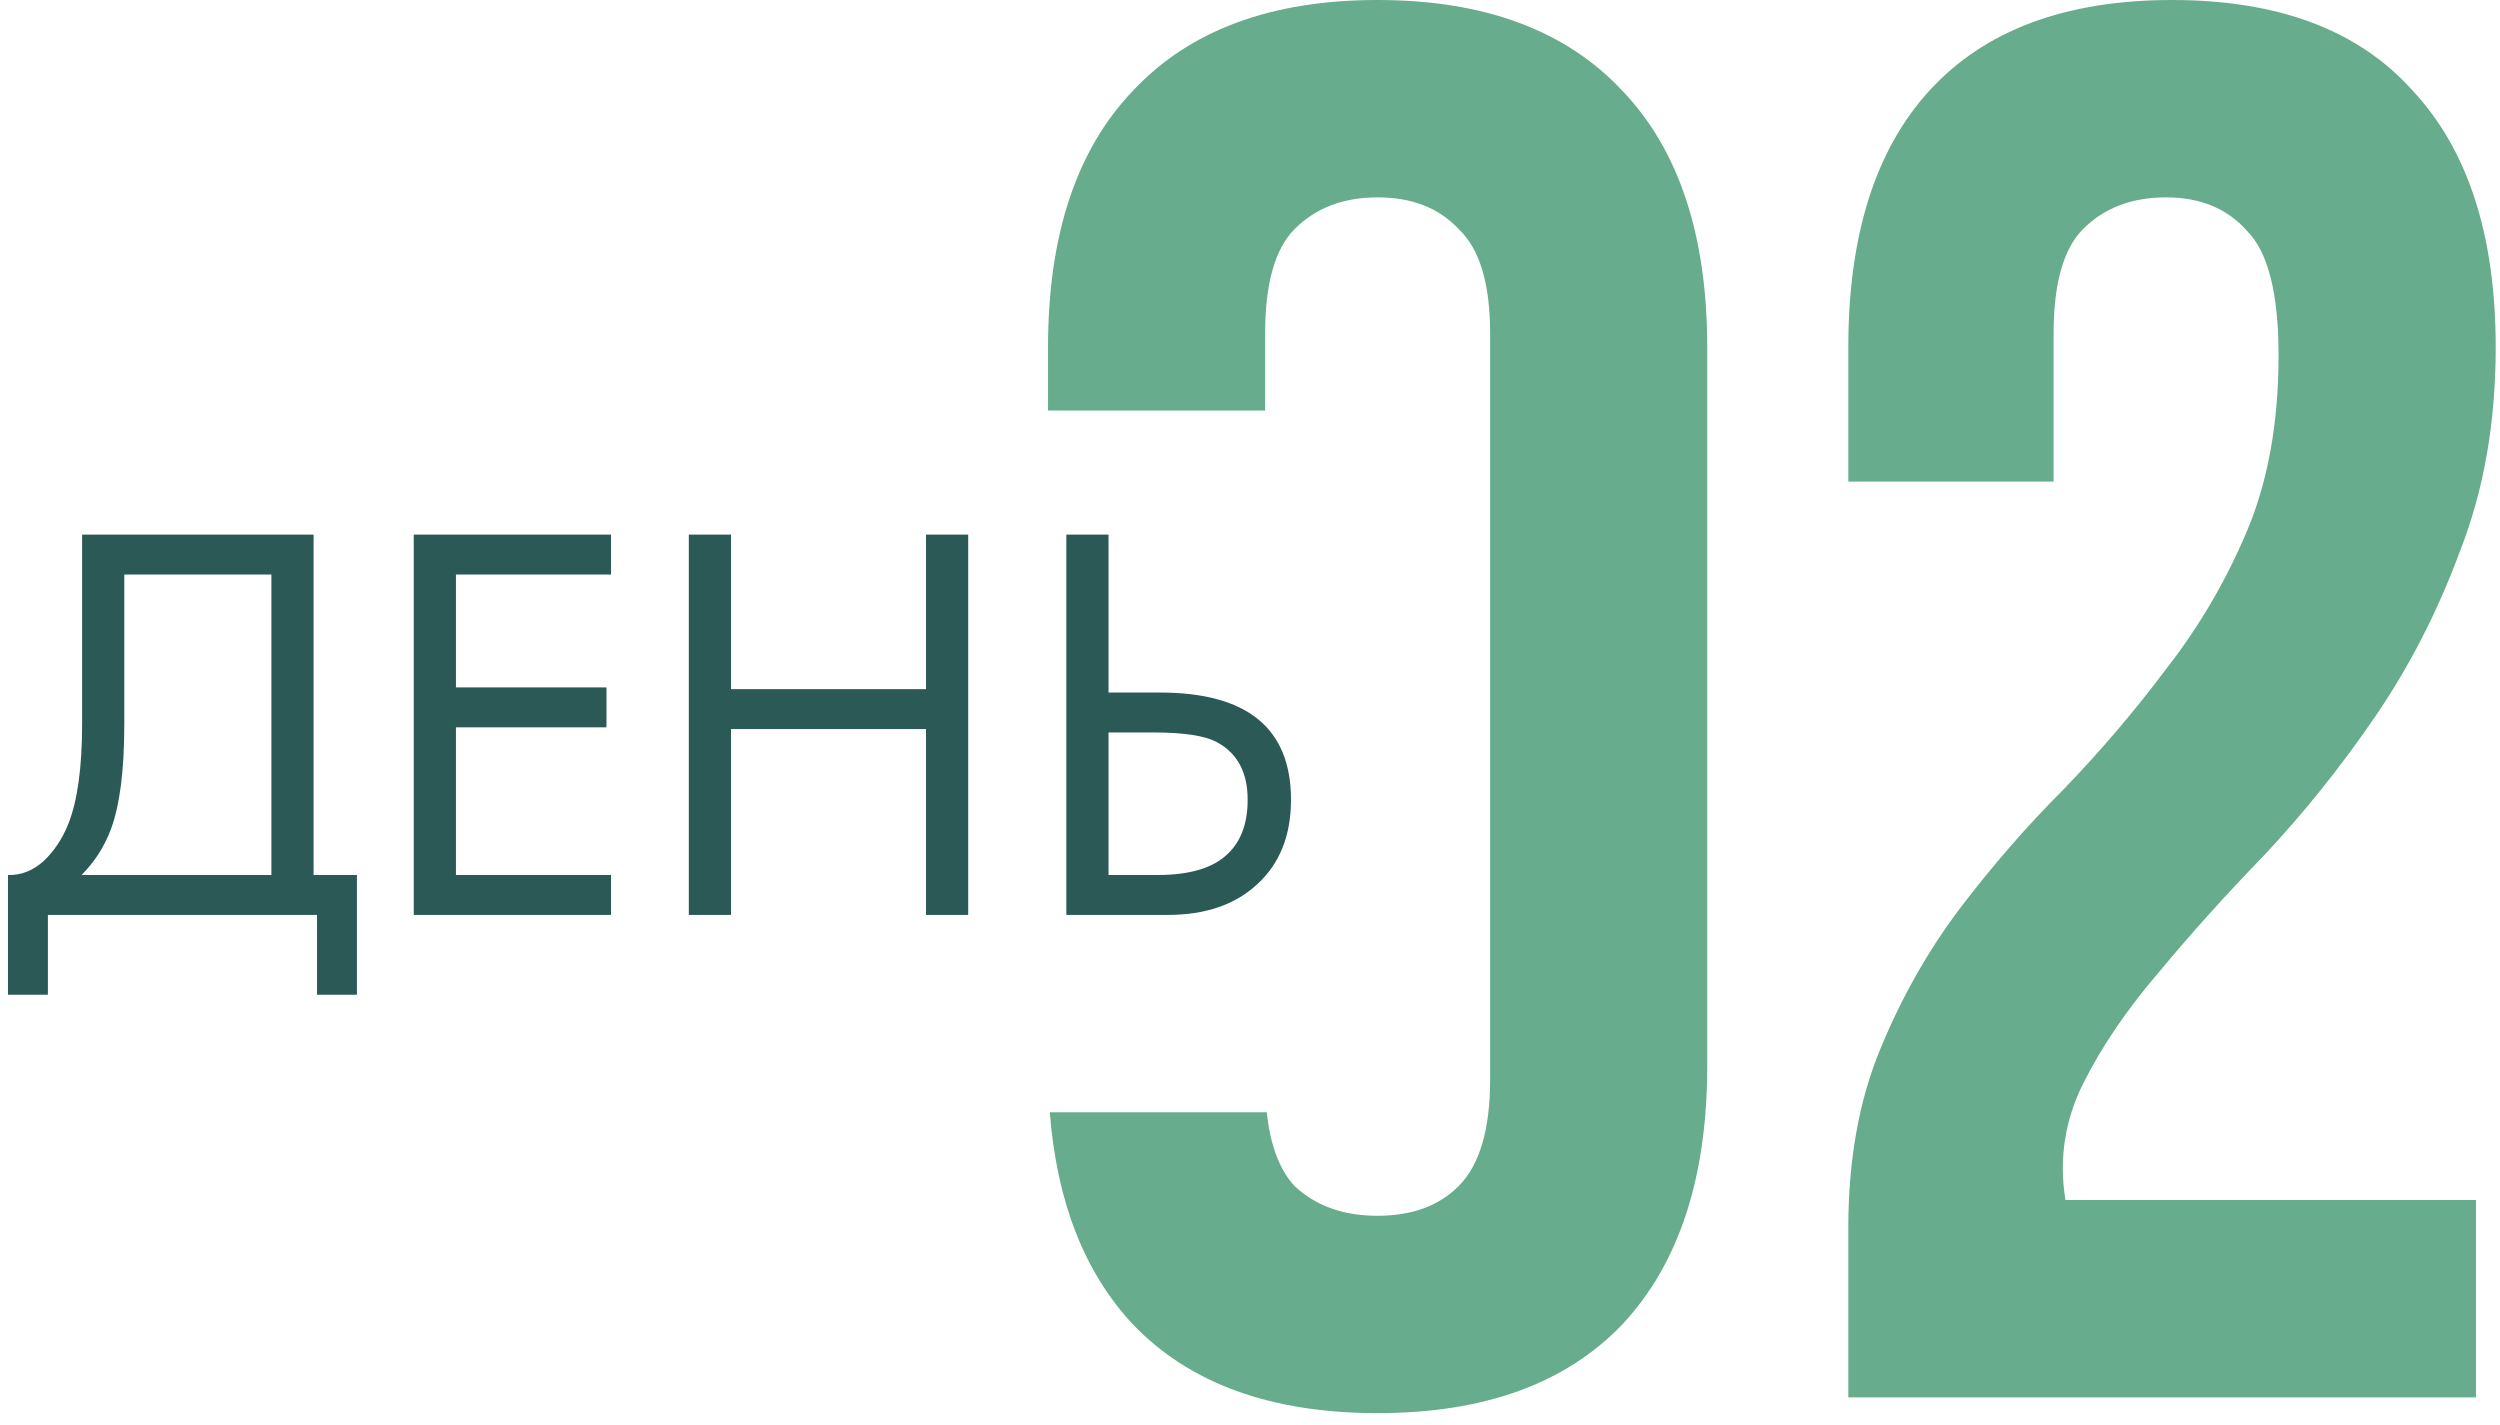 <?xml version="1.0" encoding="UTF-8"?> <svg xmlns="http://www.w3.org/2000/svg" width="114" height="65" viewBox="0 0 114 65" fill="none"><path d="M62.82 0C67.68 5.89204e-05 71.4 1.38 73.981 4.14C76.56 6.84 77.85 10.74 77.85 15.84V48.6C77.85 53.699 76.56 57.63 73.981 60.39C71.4 63.09 67.68 64.439 62.82 64.439C57.96 64.439 54.24 63.09 51.66 60.39C49.45 58.025 48.188 54.802 47.871 50.72H57.765C57.926 52.231 58.35 53.354 59.04 54.09C60 54.99 61.26 55.44 62.82 55.44C64.38 55.439 65.61 54.99 66.51 54.09C67.47 53.13 67.95 51.51 67.95 49.23V15.21C67.95 12.93 67.47 11.339 66.51 10.44C65.61 9.48 64.38 9 62.82 9C61.26 9 60 9.48 59.04 10.44C58.14 11.339 57.69 12.93 57.69 15.21V18.72H47.79V15.84C47.79 10.74 49.08 6.84 51.66 4.14C54.24 1.38 57.96 0 62.82 0ZM99.044 0C103.904 6.63605e-05 107.563 1.38 110.023 4.14C112.543 6.84 113.804 10.74 113.804 15.84C113.804 19.26 113.264 22.349 112.184 25.109C111.164 27.869 109.873 30.39 108.313 32.67C106.754 34.95 105.073 37.05 103.273 38.97C101.473 40.83 99.854 42.63 98.414 44.37C96.974 46.05 95.833 47.73 94.993 49.41C94.153 51.09 93.884 52.86 94.184 54.72H112.903V63.72H84.283V55.98C84.283 52.92 84.764 50.22 85.724 47.88C86.684 45.54 87.883 43.409 89.323 41.489C90.823 39.509 92.414 37.68 94.094 36C95.774 34.26 97.334 32.43 98.773 30.51C100.273 28.59 101.504 26.49 102.464 24.21C103.424 21.93 103.903 19.26 103.903 16.2C103.903 13.38 103.424 11.489 102.464 10.529C101.564 9.509 100.333 9 98.773 9C97.213 9 95.953 9.479 94.993 10.44C94.093 11.339 93.644 12.93 93.644 15.21V21.96H84.283V15.84C84.283 10.74 85.514 6.84 87.974 4.14C90.494 1.38 94.184 0 99.044 0Z" fill="#67AC8C"></path><path d="M3.744 24.378H14.3V39.9H16.276V45.36H14.456V41.72H2.184V45.36H0.364V39.9C0.953 39.917 1.491 39.709 1.976 39.276C2.461 38.825 2.843 38.253 3.12 37.56C3.536 36.502 3.744 34.986 3.744 33.01V24.378ZM5.668 26.198V33.01C5.668 35.142 5.46 36.754 5.044 37.846C4.749 38.626 4.307 39.31 3.718 39.9H12.376V26.198H5.668ZM27.863 24.378V26.198H20.791V31.346H27.655V33.166H20.791V39.9H27.863V41.72H18.867V24.378H27.863ZM33.334 24.378V31.424H42.226V24.378H44.15V41.72H42.226V33.244H33.334V41.72H31.41V24.378H33.334ZM48.625 41.72V24.378H50.549V31.58H52.889C56.875 31.58 58.869 33.209 58.869 36.468C58.869 38.097 58.357 39.38 57.335 40.316C56.329 41.252 54.969 41.72 53.253 41.72H48.625ZM50.549 33.4V39.9H52.785C54.258 39.9 55.324 39.579 55.983 38.938C56.589 38.366 56.893 37.542 56.893 36.468C56.893 35.22 56.425 34.344 55.489 33.842C54.951 33.547 53.981 33.4 52.577 33.4H50.549Z" fill="#2B5956"></path></svg> 